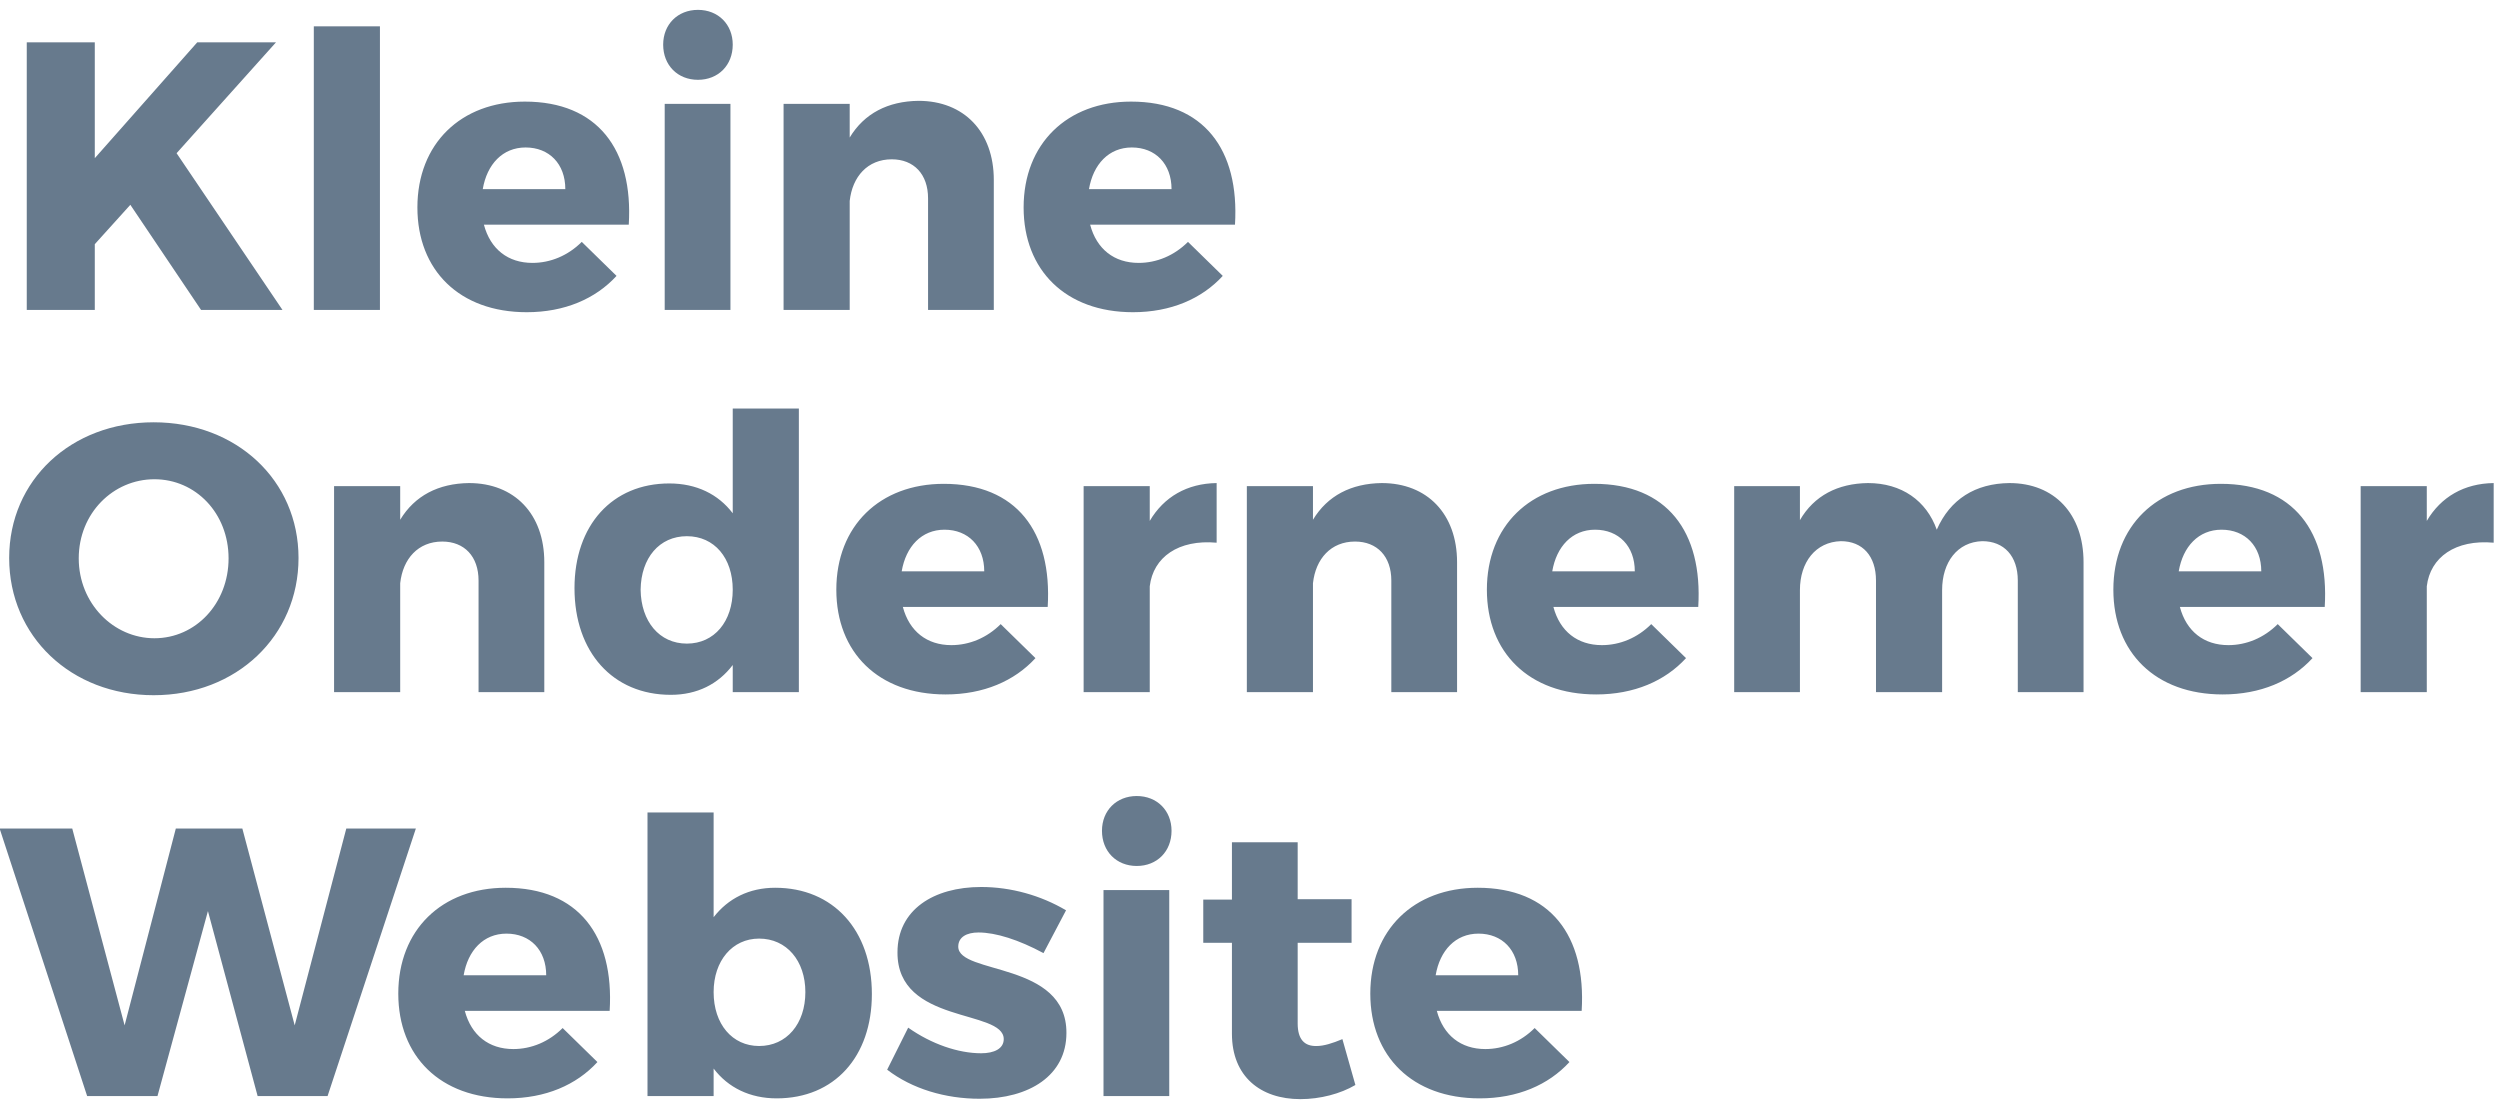 <?xml version="1.0" encoding="UTF-8"?>
<svg width="242px" height="107px" viewBox="0 0 242 107" version="1.1" xmlns="http://www.w3.org/2000/svg" xmlns:xlink="http://www.w3.org/1999/xlink">
    <!-- Generator: Sketch 50.2 (55047) - http://www.bohemiancoding.com/sketch -->
    <title>logo-grey</title>
    <desc>Created with Sketch.</desc>
    <defs></defs>
    <g id="Page-1" stroke="none" stroke-width="1" fill="none" fill-rule="evenodd">
        <g id="logo-grey" transform="translate(-1, 0)" fill="#677A8D" fill-rule="nonzero">
            <path d="M20.462,30 L28.343,30 L18.094,14.83 L27.714,4.1 L20.092,4.1 L10.176,15.311 L10.176,4.1 L3.59,4.1 L3.59,30 L10.176,30 L10.176,23.636 L13.617,19.825 L20.462,30 Z M37.778,30 L37.778,2.546 L31.377,2.546 L31.377,30 L37.778,30 Z M51.801,9.835 C58.831,9.835 62.309,14.46 61.865,21.749 L47.842,21.749 C48.471,24.117 50.173,25.449 52.541,25.449 C54.28,25.449 55.982,24.746 57.314,23.414 L60.681,26.707 C58.646,28.927 55.649,30.222 51.986,30.222 C45.474,30.222 41.404,26.152 41.404,20.084 C41.404,13.905 45.622,9.835 51.801,9.835 Z M47.731,18.308 L55.723,18.308 C55.723,15.866 54.169,14.275 51.875,14.275 C49.655,14.275 48.138,15.903 47.731,18.308 Z M68.562,0.955 C66.601,0.955 65.195,2.361 65.195,4.322 C65.195,6.32 66.601,7.726 68.562,7.726 C70.523,7.726 71.929,6.32 71.929,4.322 C71.929,2.361 70.523,0.955 68.562,0.955 Z M71.707,30 L71.707,10.057 L65.343,10.057 L65.343,30 L71.707,30 Z M89.911,9.761 C86.951,9.798 84.657,10.982 83.251,13.313 L83.251,10.057 L76.85,10.057 L76.85,30 L83.251,30 L83.251,19.455 C83.51,17.087 84.99,15.422 87.321,15.422 C89.467,15.422 90.836,16.865 90.836,19.196 L90.836,30 L97.2,30 L97.2,17.42 C97.2,12.758 94.314,9.761 89.911,9.761 Z M110.483,9.835 C117.513,9.835 120.991,14.46 120.547,21.749 L106.524,21.749 C107.153,24.117 108.855,25.449 111.223,25.449 C112.962,25.449 114.664,24.746 115.996,23.414 L119.363,26.707 C117.328,28.927 114.331,30.222 110.668,30.222 C104.156,30.222 100.086,26.152 100.086,20.084 C100.086,13.905 104.304,9.835 110.483,9.835 Z M106.413,18.308 L114.405,18.308 C114.405,15.866 112.851,14.275 110.557,14.275 C108.337,14.275 106.82,15.903 106.413,18.308 Z M15.874,40.878 C23.903,40.878 29.897,46.502 29.897,54.013 C29.897,61.561 23.903,67.296 15.874,67.296 C7.882,67.296 1.888,61.598 1.888,54.013 C1.888,46.465 7.882,40.878 15.874,40.878 Z M15.948,46.391 C11.952,46.391 8.622,49.684 8.622,54.05 C8.622,58.416 11.989,61.783 15.948,61.783 C19.944,61.783 23.126,58.416 23.126,54.05 C23.126,49.684 19.944,46.391 15.948,46.391 Z M46.399,46.761 C43.439,46.798 41.145,47.982 39.739,50.313 L39.739,47.057 L33.338,47.057 L33.338,67 L39.739,67 L39.739,56.455 C39.998,54.087 41.478,52.422 43.809,52.422 C45.955,52.422 47.324,53.865 47.324,56.196 L47.324,67 L53.688,67 L53.688,54.42 C53.688,49.758 50.802,46.761 46.399,46.761 Z M78.33,39.546 L78.33,67 L71.929,67 L71.929,64.373 C70.523,66.223 68.488,67.259 65.935,67.259 C60.311,67.259 56.611,63.115 56.611,56.936 C56.611,50.831 60.274,46.798 65.787,46.798 C68.414,46.798 70.523,47.834 71.929,49.684 L71.929,39.546 L78.33,39.546 Z M67.489,62.301 C70.153,62.301 71.929,60.155 71.929,57.084 C71.929,54.013 70.153,51.904 67.489,51.904 C64.825,51.904 63.049,54.013 63.012,57.084 C63.049,60.155 64.825,62.301 67.489,62.301 Z M92.353,46.835 C99.383,46.835 102.861,51.46 102.417,58.749 L88.394,58.749 C89.023,61.117 90.725,62.449 93.093,62.449 C94.832,62.449 96.534,61.746 97.866,60.414 L101.233,63.707 C99.198,65.927 96.201,67.222 92.538,67.222 C86.026,67.222 81.956,63.152 81.956,57.084 C81.956,50.905 86.174,46.835 92.353,46.835 Z M88.283,55.308 L96.275,55.308 C96.275,52.866 94.721,51.275 92.427,51.275 C90.207,51.275 88.69,52.903 88.283,55.308 Z M112.296,47.057 L105.895,47.057 L105.895,67 L112.296,67 L112.296,56.751 C112.629,53.939 115.071,52.2 118.771,52.533 L118.771,46.761 C115.922,46.798 113.665,48.093 112.296,50.424 L112.296,47.057 Z M134.755,46.761 C131.795,46.798 129.501,47.982 128.095,50.313 L128.095,47.057 L121.694,47.057 L121.694,67 L128.095,67 L128.095,56.455 C128.354,54.087 129.834,52.422 132.165,52.422 C134.311,52.422 135.68,53.865 135.68,56.196 L135.68,67 L142.044,67 L142.044,54.42 C142.044,49.758 139.158,46.761 134.755,46.761 Z M155.327,46.835 C162.357,46.835 165.835,51.46 165.391,58.749 L151.368,58.749 C151.997,61.117 153.699,62.449 156.067,62.449 C157.806,62.449 159.508,61.746 160.84,60.414 L164.207,63.707 C162.172,65.927 159.175,67.222 155.512,67.222 C149,67.222 144.93,63.152 144.93,57.084 C144.93,50.905 149.148,46.835 155.327,46.835 Z M151.257,55.308 L159.249,55.308 C159.249,52.866 157.695,51.275 155.401,51.275 C153.181,51.275 151.664,52.903 151.257,55.308 Z M195.509,46.761 C192.216,46.798 189.774,48.315 188.479,51.275 C187.48,48.463 185.075,46.761 181.819,46.761 C178.896,46.798 176.602,47.982 175.233,50.35 L175.233,47.057 L168.869,47.057 L168.869,67 L175.233,67 L175.233,57.121 C175.233,54.42 176.75,52.459 179.192,52.385 C181.301,52.385 182.596,53.828 182.596,56.196 L182.596,67 L188.997,67 L188.997,57.121 C188.997,54.42 190.477,52.459 192.882,52.385 C194.991,52.385 196.323,53.828 196.323,56.196 L196.323,67 L202.687,67 L202.687,54.42 C202.687,49.758 199.875,46.761 195.509,46.761 Z M215.97,46.835 C223,46.835 226.478,51.46 226.034,58.749 L212.011,58.749 C212.64,61.117 214.342,62.449 216.71,62.449 C218.449,62.449 220.151,61.746 221.483,60.414 L224.85,63.707 C222.815,65.927 219.818,67.222 216.155,67.222 C209.643,67.222 205.573,63.152 205.573,57.084 C205.573,50.905 209.791,46.835 215.97,46.835 Z M211.9,55.308 L219.892,55.308 C219.892,52.866 218.338,51.275 216.044,51.275 C213.824,51.275 212.307,52.903 211.9,55.308 Z M235.913,47.057 L229.512,47.057 L229.512,67 L235.913,67 L235.913,56.751 C236.246,53.939 238.688,52.2 242.388,52.533 L242.388,46.761 C239.539,46.798 237.282,48.093 235.913,50.424 L235.913,47.057 Z M32.709,106.1 L25.938,106.1 L21.128,88.192 L16.244,106.1 L9.436,106.1 L0.963,80.2 L7.993,80.2 L13.062,99.255 L18.02,80.2 L24.458,80.2 L29.527,99.255 L34.522,80.2 L41.256,80.2 L32.709,106.1 Z M49.951,85.935 C56.981,85.935 60.459,90.56 60.015,97.849 L45.992,97.849 C46.621,100.217 48.323,101.549 50.691,101.549 C52.43,101.549 54.132,100.846 55.464,99.514 L58.831,102.807 C56.796,105.027 53.799,106.322 50.136,106.322 C43.624,106.322 39.554,102.252 39.554,96.184 C39.554,90.005 43.772,85.935 49.951,85.935 Z M45.881,94.408 L53.873,94.408 C53.873,91.966 52.319,90.375 50.025,90.375 C47.805,90.375 46.288,92.003 45.881,94.408 Z M76.036,85.935 C81.66,85.935 85.397,90.042 85.397,96.221 C85.397,102.289 81.771,106.322 76.184,106.322 C73.594,106.322 71.485,105.286 70.079,103.436 L70.079,106.1 L63.678,106.1 L63.678,78.646 L70.079,78.646 L70.079,88.784 C71.485,86.971 73.52,85.935 76.036,85.935 Z M74.482,101.253 C77.146,101.253 78.959,99.107 78.959,96.036 C78.959,93.002 77.146,90.856 74.482,90.856 C71.892,90.856 70.079,93.002 70.079,96.036 C70.079,99.144 71.892,101.253 74.482,101.253 Z M95.979,85.861 C91.354,85.861 87.876,88.081 87.876,92.188 C87.839,99.181 98.162,97.664 98.162,100.587 C98.162,101.512 97.237,101.956 95.979,101.956 C93.759,101.956 91.169,101.068 88.912,99.477 L86.877,103.547 C89.282,105.397 92.501,106.359 95.831,106.359 C100.641,106.359 104.23,104.102 104.23,99.995 C104.267,93.039 93.759,94.371 93.759,91.633 C93.759,90.708 94.573,90.264 95.72,90.264 C97.385,90.264 99.605,90.967 102.01,92.262 L104.193,88.118 C101.751,86.675 98.865,85.861 95.979,85.861 Z M111.038,77.055 C109.077,77.055 107.671,78.461 107.671,80.422 C107.671,82.42 109.077,83.826 111.038,83.826 C112.999,83.826 114.405,82.42 114.405,80.422 C114.405,78.461 112.999,77.055 111.038,77.055 Z M114.183,106.1 L114.183,86.157 L107.819,86.157 L107.819,106.1 L114.183,106.1 Z M130.944,100.587 C129.982,100.994 129.131,101.253 128.465,101.253 C127.281,101.29 126.615,100.624 126.615,99.07 L126.615,91.263 L131.832,91.263 L131.832,87.045 L126.615,87.045 L126.615,81.532 L120.251,81.532 L120.251,87.082 L117.476,87.082 L117.476,91.263 L120.251,91.263 L120.251,100.069 C120.251,104.213 123.026,106.396 126.874,106.396 C128.798,106.396 130.759,105.878 132.202,105.027 L130.944,100.587 Z M144.042,85.935 C151.072,85.935 154.55,90.56 154.106,97.849 L140.083,97.849 C140.712,100.217 142.414,101.549 144.782,101.549 C146.521,101.549 148.223,100.846 149.555,99.514 L152.922,102.807 C150.887,105.027 147.89,106.322 144.227,106.322 C137.715,106.322 133.645,102.252 133.645,96.184 C133.645,90.005 137.863,85.935 144.042,85.935 Z M139.972,94.408 L147.964,94.408 C147.964,91.966 146.41,90.375 144.116,90.375 C141.896,90.375 140.379,92.003 139.972,94.408 Z" id="Kleine-Ondernemer-We"></path>
        </g>
    </g>
</svg>